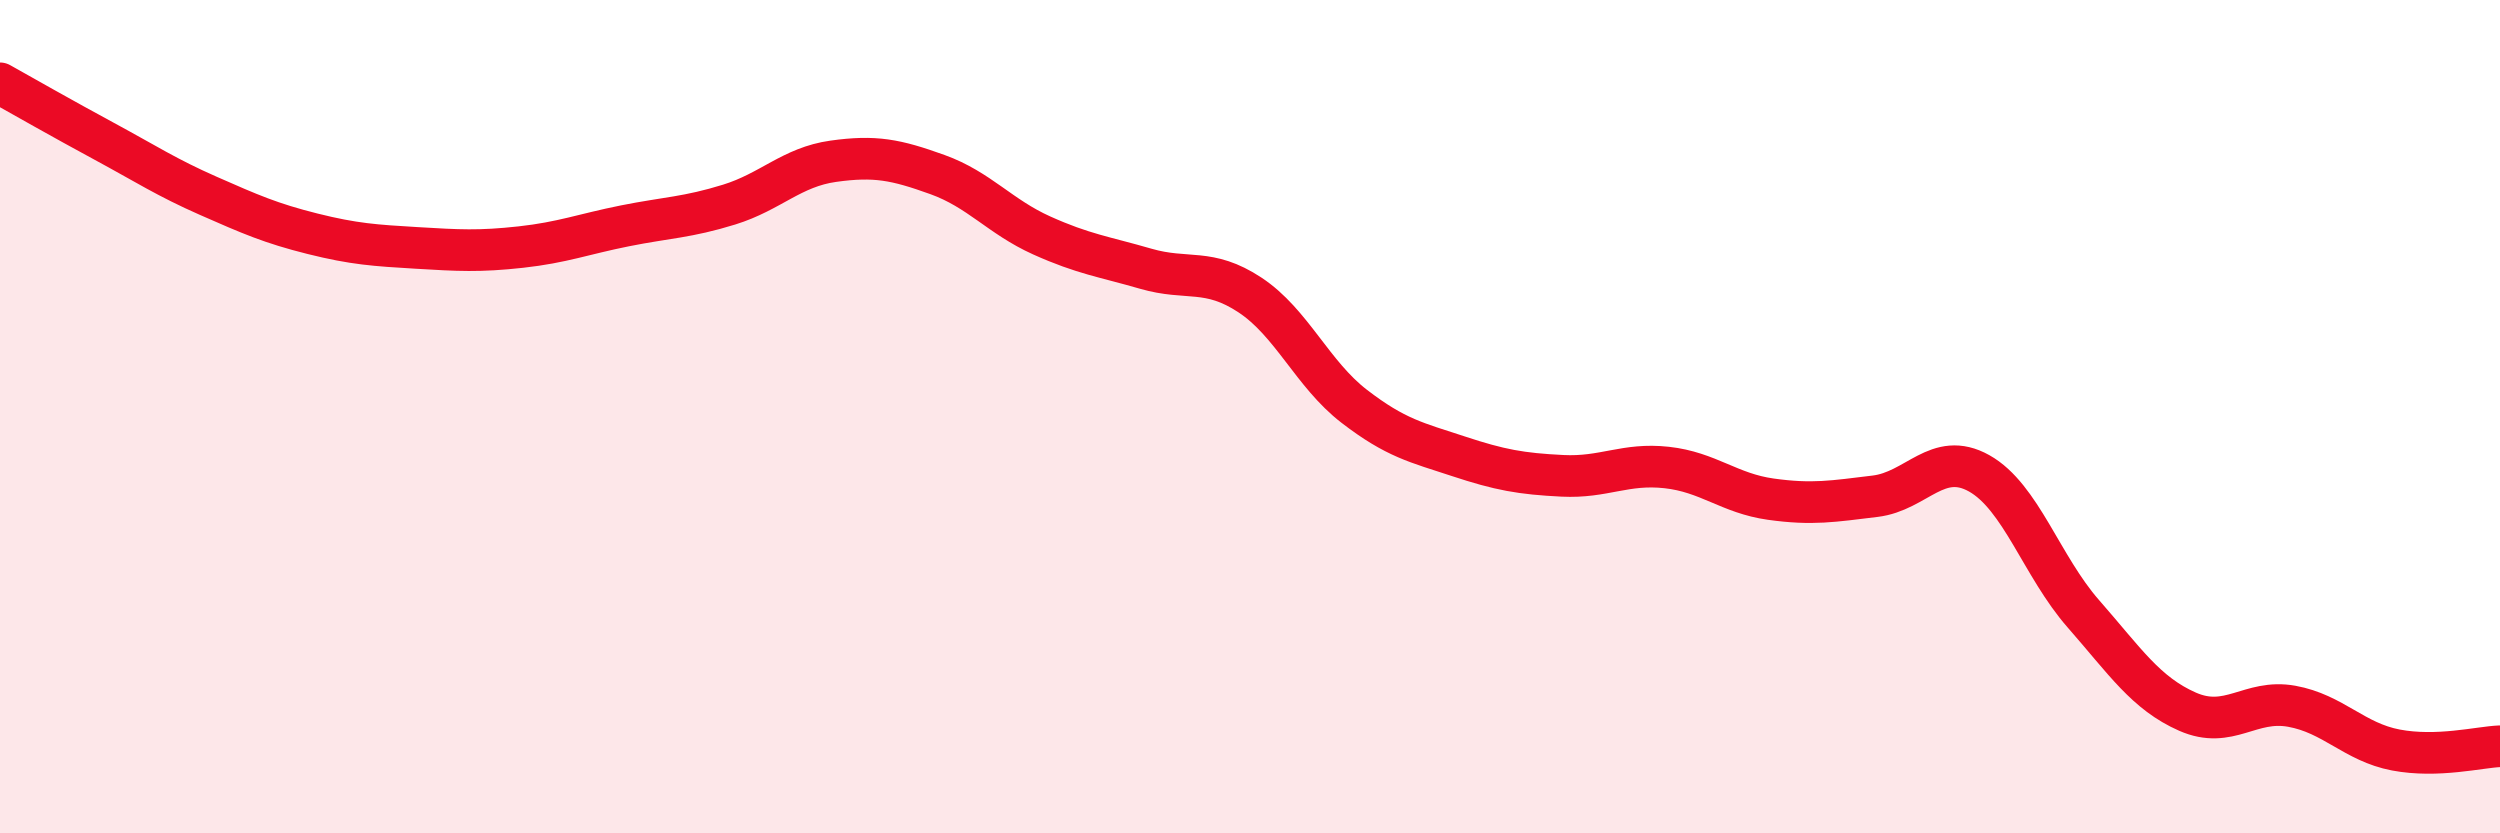 
    <svg width="60" height="20" viewBox="0 0 60 20" xmlns="http://www.w3.org/2000/svg">
      <path
        d="M 0,2 C 0.5,2.28 1.5,2.85 2.5,3.39 C 3.5,3.93 4,4.26 5,4.7 C 6,5.14 6.5,5.36 7.5,5.61 C 8.5,5.86 9,5.89 10,5.95 C 11,6.01 11.5,6.04 12.5,5.93 C 13.5,5.82 14,5.62 15,5.42 C 16,5.22 16.5,5.22 17.5,4.91 C 18.5,4.6 19,4.01 20,3.87 C 21,3.73 21.5,3.83 22.5,4.19 C 23.5,4.55 24,5.2 25,5.65 C 26,6.1 26.5,6.16 27.5,6.45 C 28.5,6.74 29,6.42 30,7.08 C 31,7.74 31.5,8.98 32.5,9.75 C 33.5,10.52 34,10.62 35,10.95 C 36,11.28 36.5,11.37 37.5,11.42 C 38.5,11.47 39,11.11 40,11.22 C 41,11.33 41.5,11.84 42.5,11.98 C 43.5,12.12 44,12.03 45,11.91 C 46,11.79 46.5,10.8 47.5,11.36 C 48.5,11.92 49,13.59 50,14.73 C 51,15.87 51.5,16.64 52.5,17.08 C 53.5,17.52 54,16.77 55,16.95 C 56,17.13 56.5,17.81 57.5,18 C 58.5,18.19 59.5,17.93 60,17.91L60 20L0 20Z"
        fill="#EB0A25"
        opacity="0.1"
        stroke-linecap="round"
        stroke-linejoin="round"
      />
      <path
        d="M 0,2 C 0.5,2.28 1.5,2.85 2.5,3.39 C 3.5,3.93 4,4.26 5,4.7 C 6,5.14 6.5,5.36 7.5,5.61 C 8.5,5.86 9,5.89 10,5.95 C 11,6.01 11.5,6.04 12.5,5.93 C 13.5,5.82 14,5.62 15,5.42 C 16,5.22 16.5,5.22 17.5,4.91 C 18.5,4.6 19,4.01 20,3.87 C 21,3.73 21.5,3.83 22.5,4.19 C 23.5,4.55 24,5.2 25,5.65 C 26,6.1 26.5,6.16 27.5,6.45 C 28.5,6.74 29,6.42 30,7.08 C 31,7.74 31.5,8.98 32.5,9.75 C 33.5,10.52 34,10.62 35,10.95 C 36,11.28 36.5,11.37 37.5,11.42 C 38.5,11.47 39,11.11 40,11.22 C 41,11.33 41.5,11.84 42.5,11.98 C 43.5,12.12 44,12.03 45,11.91 C 46,11.79 46.5,10.8 47.5,11.36 C 48.5,11.92 49,13.59 50,14.73 C 51,15.87 51.5,16.64 52.5,17.08 C 53.5,17.52 54,16.77 55,16.95 C 56,17.13 56.5,17.81 57.5,18 C 58.5,18.19 59.5,17.93 60,17.91"
        stroke="#EB0A25"
        stroke-width="1"
        fill="none"
        stroke-linecap="round"
        stroke-linejoin="round"
      />
    </svg>
  